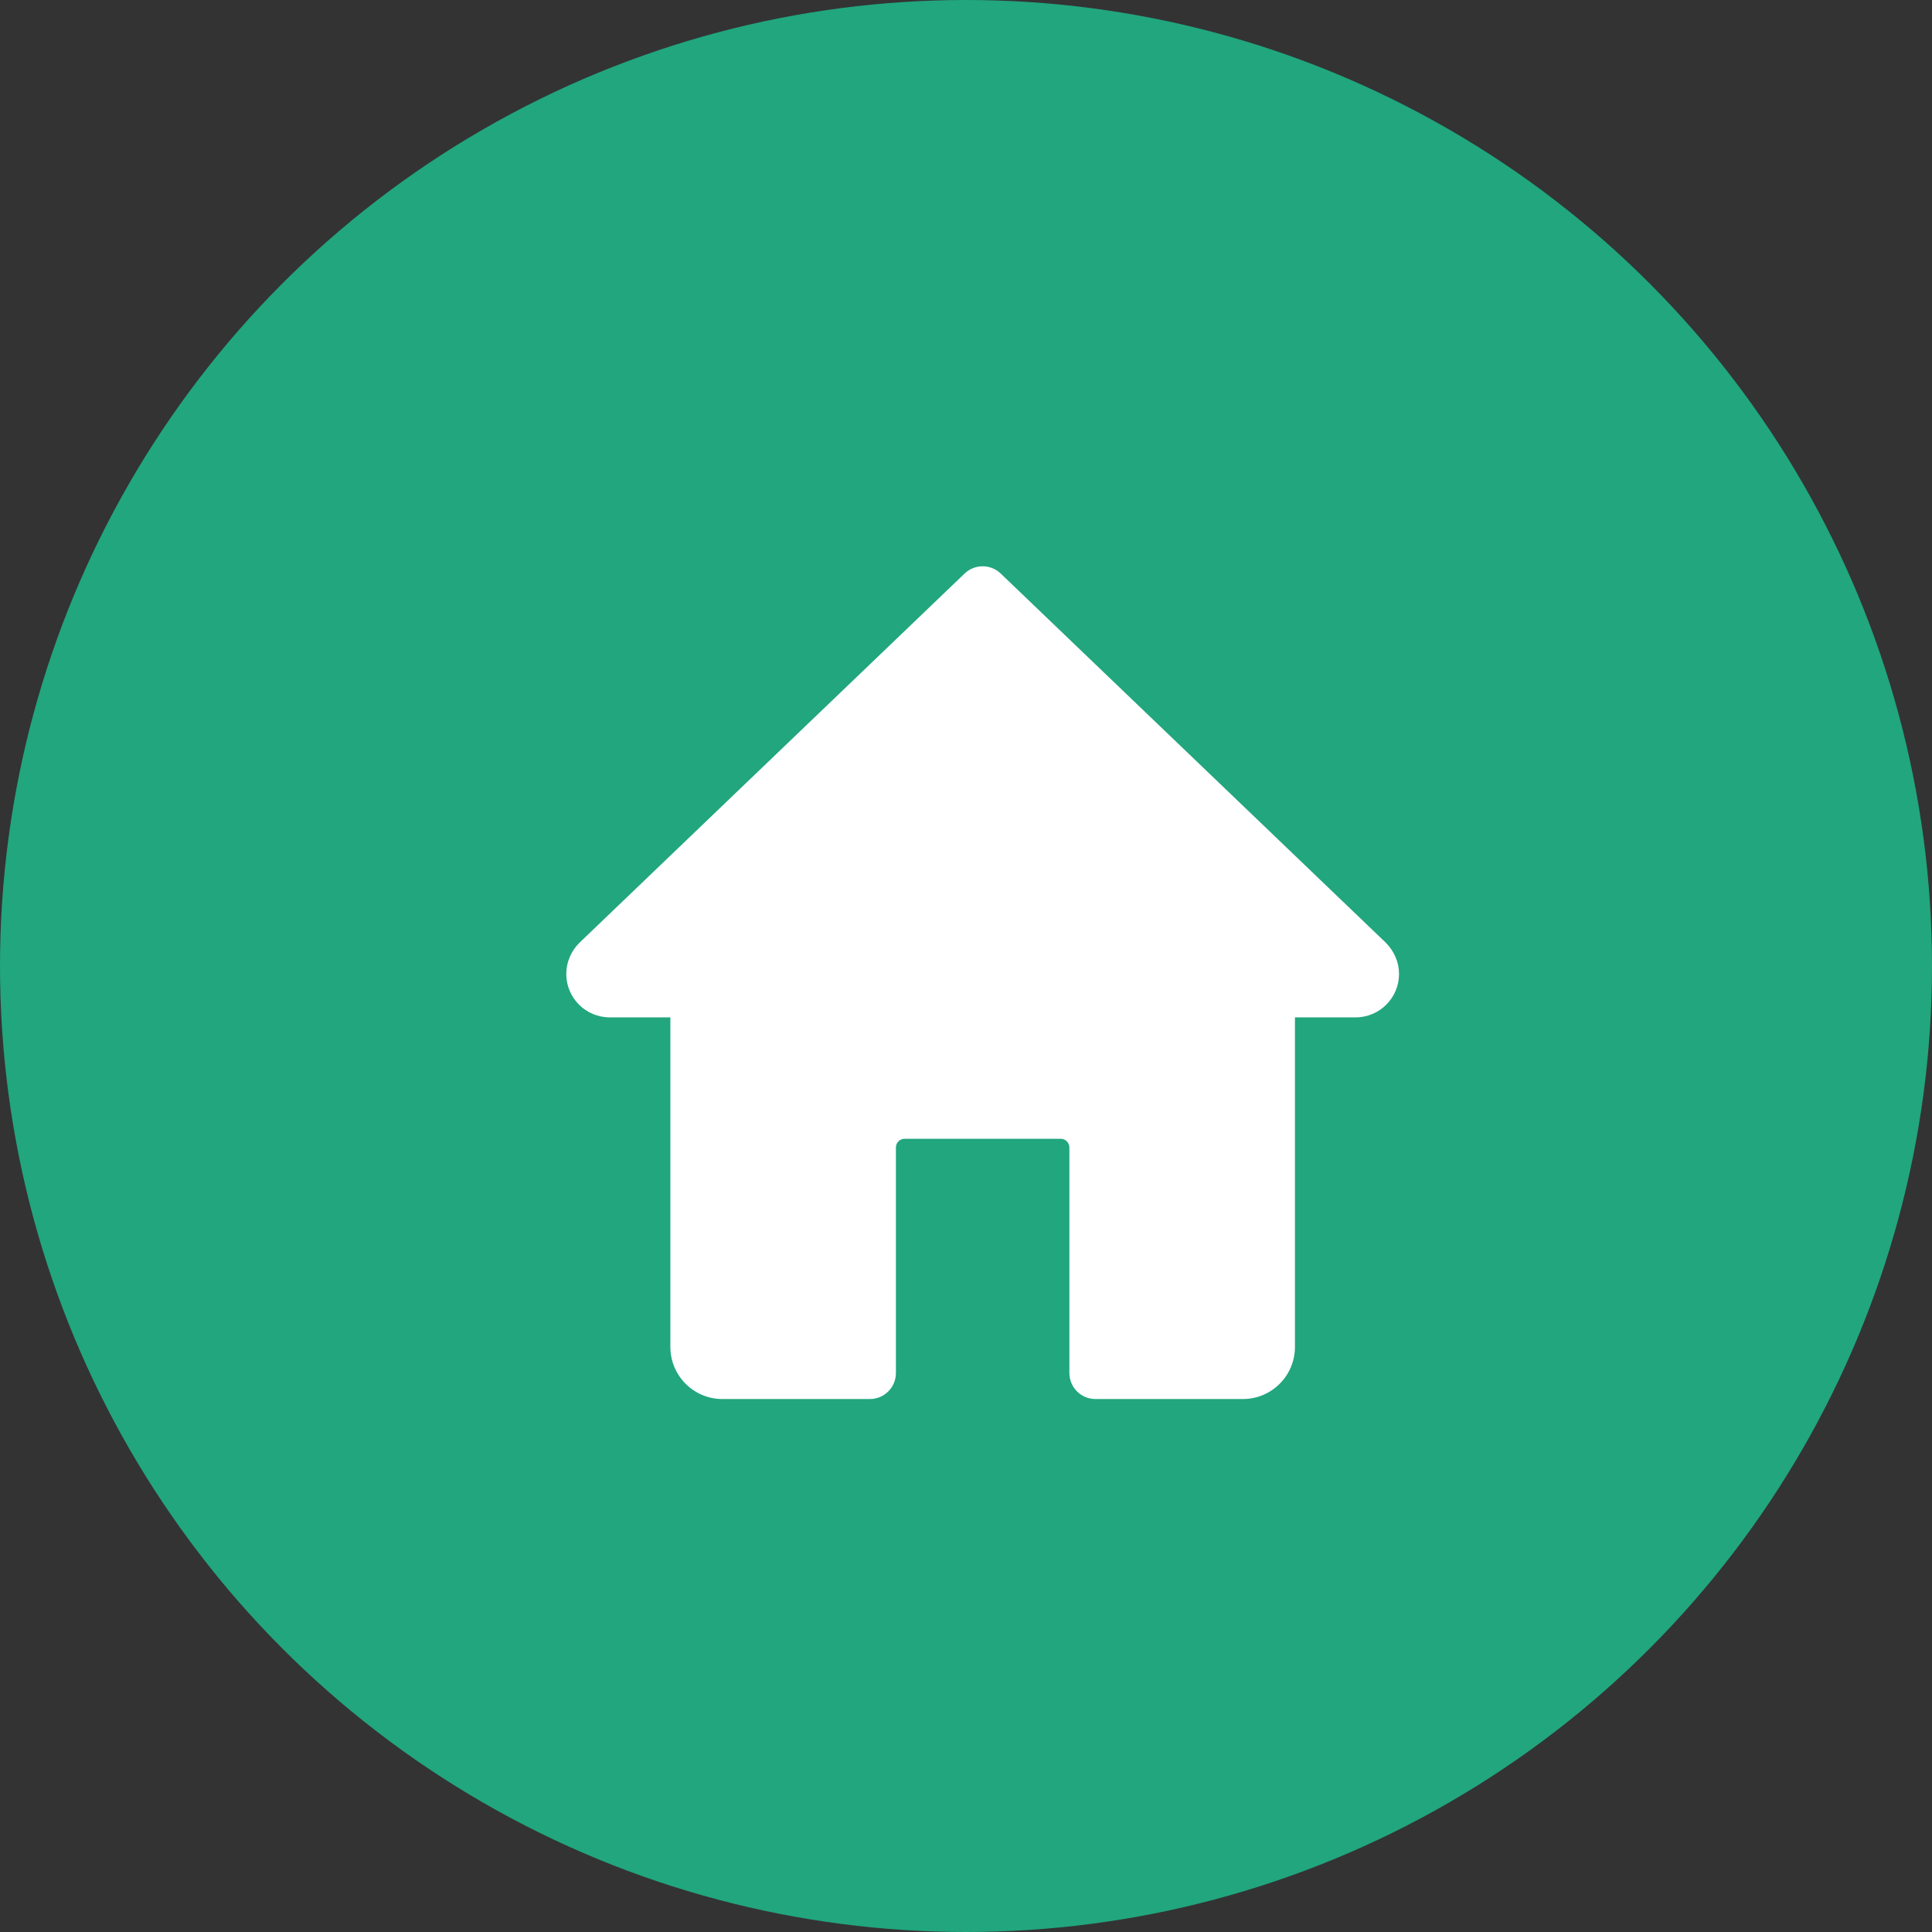 <?xml version="1.0" encoding="UTF-8"?>
<svg width="58px" height="58px" viewBox="0 0 58 58" version="1.1" xmlns="http://www.w3.org/2000/svg" xmlns:xlink="http://www.w3.org/1999/xlink">
    <rect x="0" y="0" width="58" height="58" fill="#333333" stroke="none"/>
    <title>Group 28</title>
    <g id="3" stroke="none" stroke-width="1" fill="none" fill-rule="evenodd">
        <g id="Home-" transform="translate(-361, -1087)">
            <g id="Group-28" transform="translate(361, 1087)">
                <circle id="Oval-2" fill="#21A67E" cx="29" cy="29" r="29"></circle>
                <path d="M41.603,28.301 L30.041,17.217 C29.739,16.928 29.261,16.928 28.959,17.217 L17.385,28.312 C17.141,28.557 17,28.895 17,29.239 C17,29.957 17.584,30.542 18.302,30.542 L20.125,30.542 L20.125,40.437 C20.125,41.3 20.825,42 21.688,42 L26.115,42 C26.546,42 26.896,41.65 26.896,41.219 L26.896,34.448 C26.896,34.305 27.012,34.187 27.156,34.187 L31.844,34.187 C31.986,34.187 32.104,34.305 32.104,34.448 L32.104,41.219 C32.104,41.65 32.454,42 32.885,42 L37.312,42 C38.175,42 38.875,41.3 38.875,40.437 L38.875,30.542 L40.698,30.542 C41.416,30.542 42,29.957 42,29.239 C42,28.895 41.859,28.557 41.603,28.301 Z" id="Path" fill="#FFFFFF"></path>
            </g>
        </g>
    </g>
</svg>